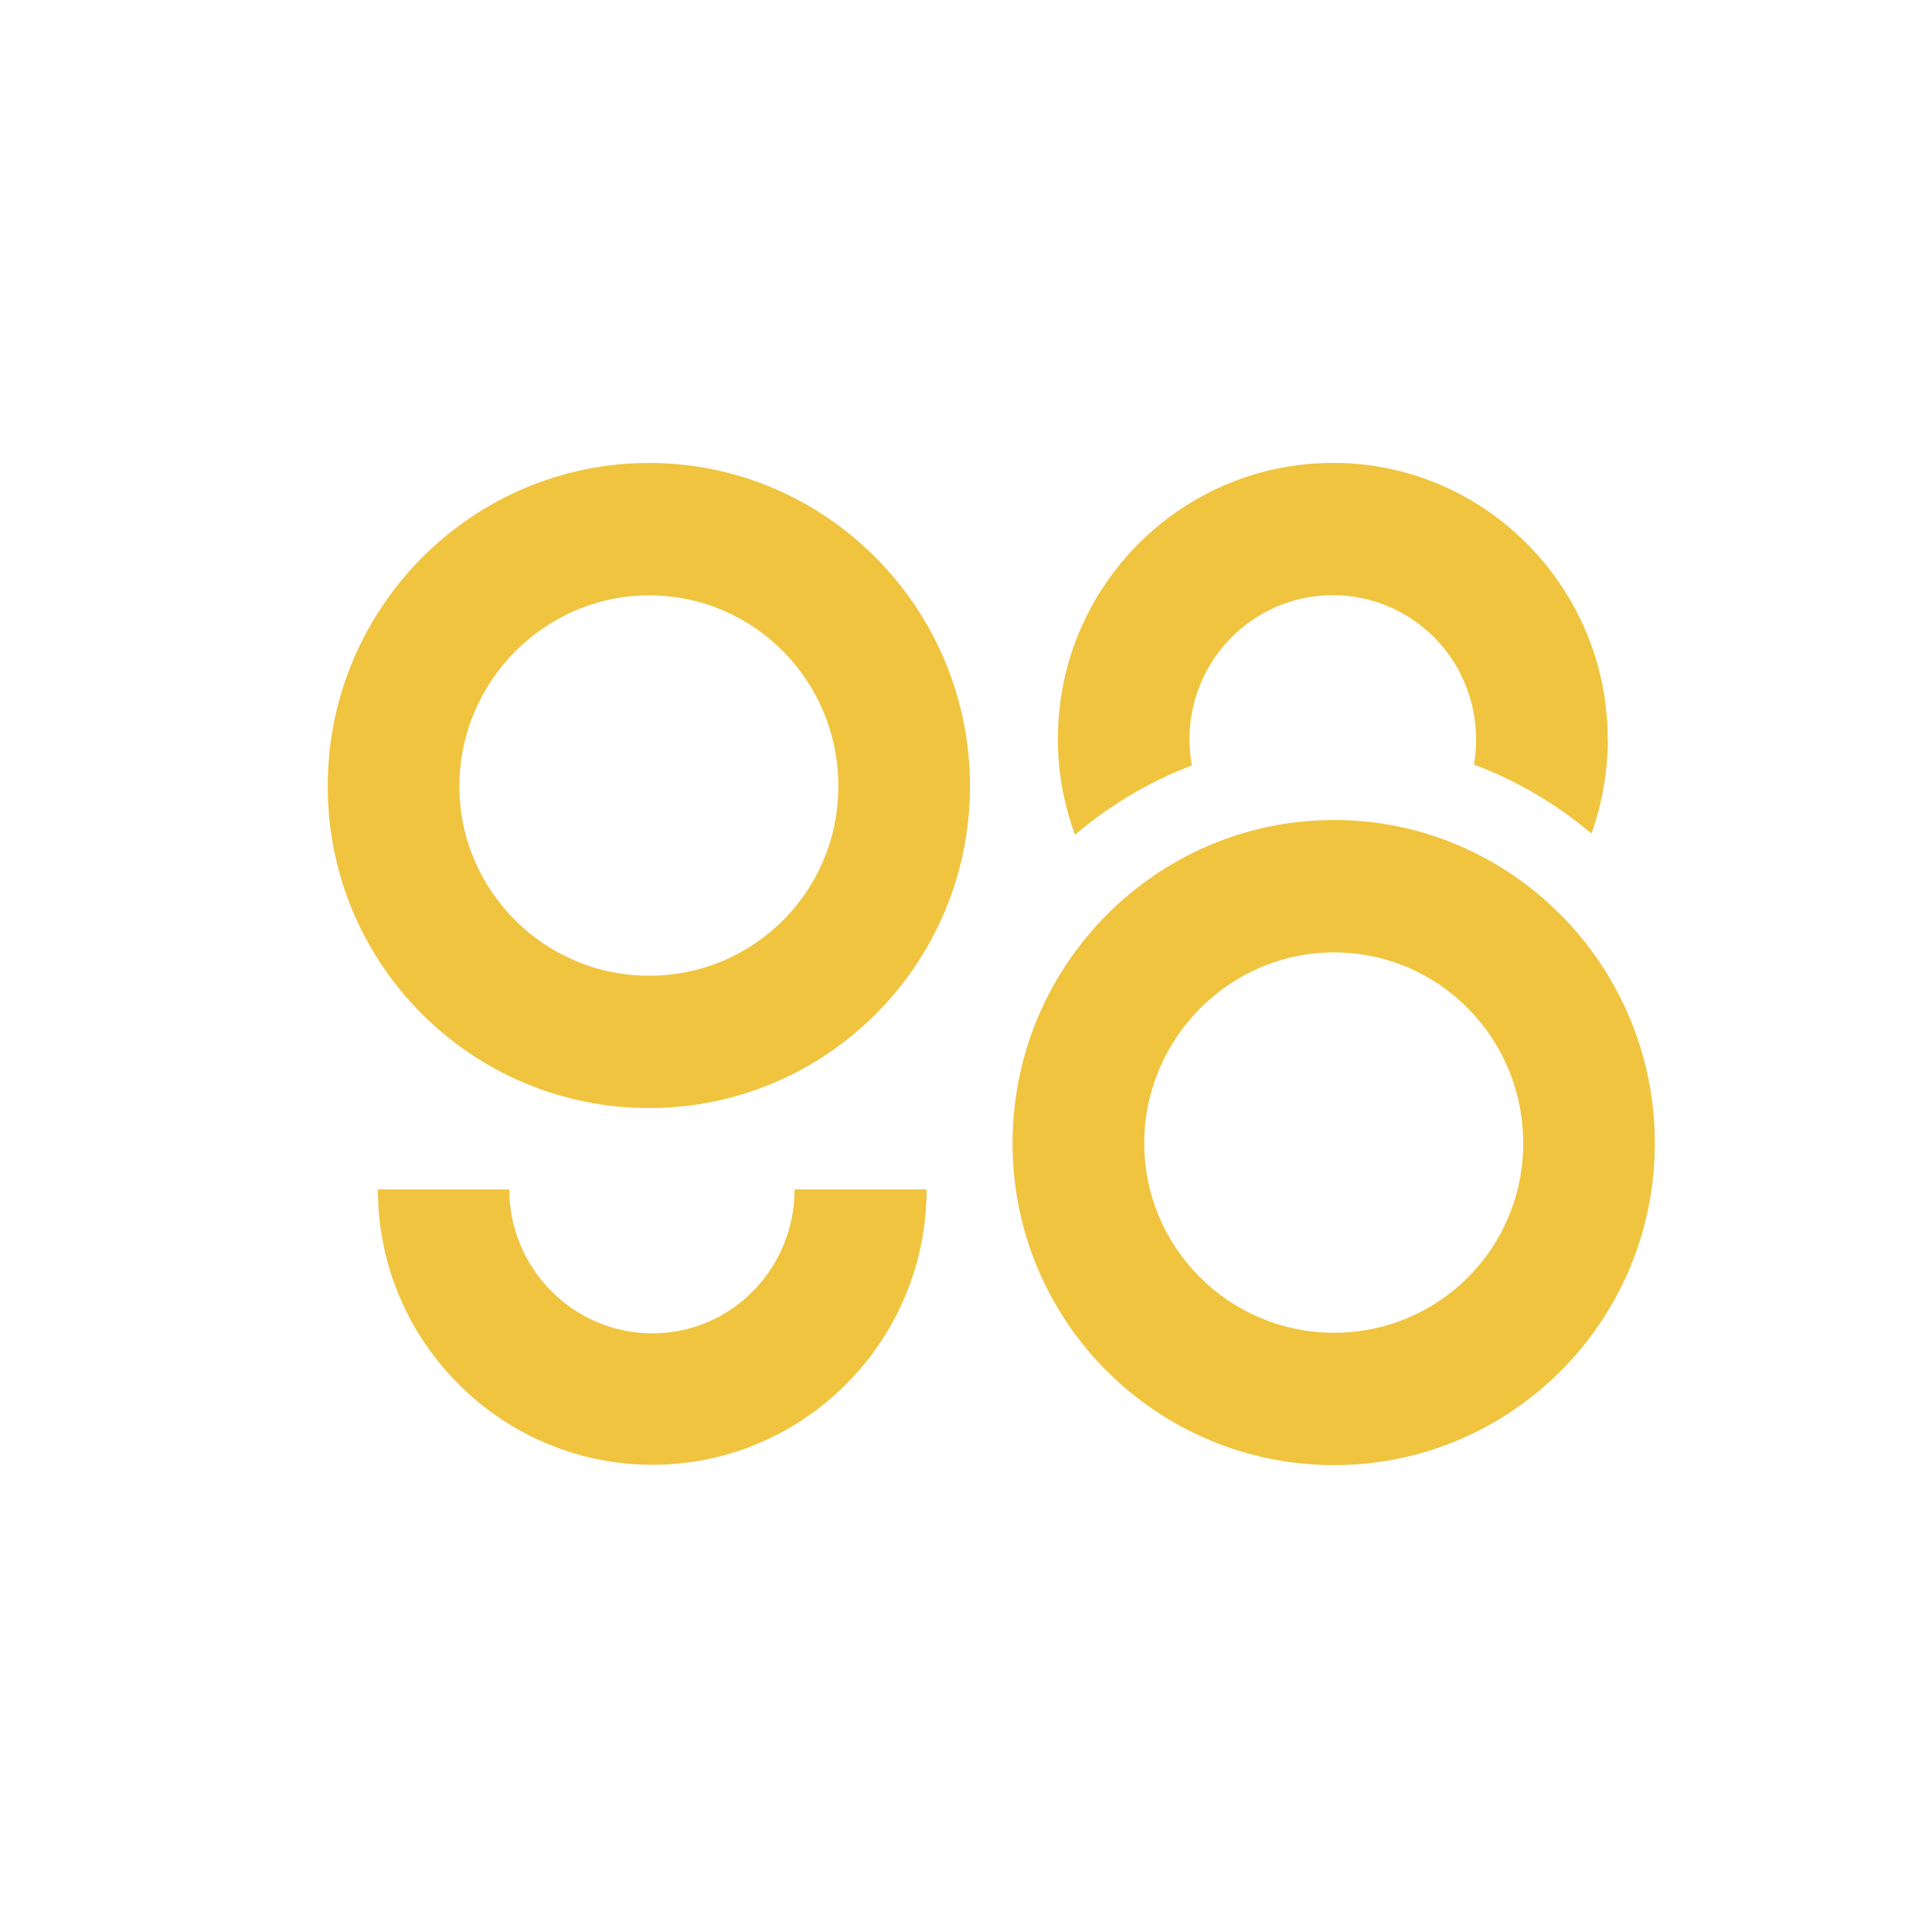 <svg width="501" height="500" viewBox="0 0 501 500" fill="none" xmlns="http://www.w3.org/2000/svg">
<path d="M416.941 191.68V191.712C416.941 192.42 416.941 193.111 416.909 193.851C416.877 195.057 416.813 196.28 416.701 197.502C416.589 198.789 416.445 200.076 416.285 201.346C415.789 205.126 414.989 208.841 413.902 212.476C413.534 213.715 413.134 214.953 412.686 216.16C403.697 208.568 393.396 202.472 382.199 198.274C382.583 196.151 382.775 193.964 382.775 191.728C382.775 189.122 382.503 186.613 382.007 184.153C381.895 183.557 381.751 182.946 381.591 182.351C381.288 181.161 380.936 180.003 380.52 178.877C380.104 177.735 379.624 176.609 379.096 175.499C376.249 169.516 371.834 164.418 366.38 160.718C362.941 158.37 359.054 156.601 354.896 155.523C354.304 155.362 353.696 155.218 353.104 155.105C350.705 154.606 348.194 154.349 345.618 154.349C344.371 154.349 343.123 154.413 341.907 154.542C323.129 156.408 308.462 172.331 308.462 191.728C308.462 194.044 308.67 196.312 309.085 198.499C297.953 202.746 287.7 208.857 278.775 216.481C276.679 210.804 275.288 204.885 274.68 198.837C274.68 198.66 274.648 198.483 274.632 198.29C274.504 196.907 274.408 195.524 274.36 194.157C274.36 194.06 274.36 193.948 274.36 193.851C274.36 193.127 274.328 192.42 274.328 191.712V191.68C274.328 189.074 274.456 186.501 274.744 183.96C274.84 183.059 274.952 182.174 275.064 181.257C275.688 176.947 276.695 172.749 278.071 168.712C278.391 167.731 278.743 166.75 279.126 165.785C280.246 162.874 281.558 160.059 283.029 157.341C283.557 156.36 284.117 155.395 284.693 154.446C285.285 153.481 285.876 152.548 286.5 151.631C287.156 150.682 287.828 149.717 288.5 148.8C289.203 147.883 289.875 147.015 290.595 146.114C290.595 146.114 290.627 146.114 290.627 146.082C291.667 144.811 292.77 143.573 293.89 142.383C295.026 141.192 296.193 140.034 297.409 138.925C298.609 137.799 299.84 136.737 301.136 135.708C301.776 135.209 302.431 134.695 303.103 134.18C309.037 129.757 315.675 126.218 322.841 123.79C323.961 123.42 325.065 123.066 326.2 122.728C327.304 122.423 328.424 122.133 329.543 121.86C329.575 121.86 329.607 121.86 329.623 121.86C332.502 121.2 335.461 120.718 338.437 120.412C339.028 120.348 339.636 120.299 340.244 120.251C342.035 120.123 343.875 120.042 345.714 120.042C350.609 120.042 355.407 120.541 360.03 121.49C361.182 121.731 362.317 122.004 363.453 122.294C364.589 122.583 365.692 122.889 366.828 123.259C368.491 123.774 370.139 124.369 371.754 125.012C372.458 125.285 373.146 125.575 373.834 125.881C374.57 126.186 375.305 126.524 376.009 126.862C383.479 130.416 390.229 135.241 395.987 141.032C397.187 142.238 398.37 143.509 399.49 144.811C399.858 145.246 400.242 145.696 400.626 146.146C401.25 146.902 401.841 147.674 402.417 148.446C404.593 151.325 406.56 154.365 408.287 157.582C408.831 158.595 409.375 159.609 409.855 160.638C409.855 160.686 409.903 160.718 409.903 160.734C410.367 161.667 410.799 162.648 411.199 163.613C411.758 164.916 412.286 166.235 412.75 167.586C412.91 167.972 413.054 168.358 413.166 168.744C414.526 172.781 415.549 176.963 416.157 181.29C416.269 182.206 416.397 183.091 416.477 183.992C416.781 186.533 416.909 189.09 416.909 191.712L416.941 191.68Z" fill="#F0C43F"/>
<path d="M240.29 308.449C240.29 347.935 208.3 379.877 169.192 379.877C130.083 379.877 97.981 347.935 97.981 308.449H132.067C132.067 328.988 148.718 345.78 169.192 345.78C189.665 345.78 206.044 328.988 206.044 308.449H240.29Z" fill="#F0C43F"/>
<path d="M168.344 120.058C122.454 120.058 84.977 157.566 84.977 203.888C84.977 250.209 122.454 287.363 168.344 287.363C214.234 287.363 251.535 250.032 251.535 203.888C251.535 157.743 214.234 120.058 168.344 120.058ZM168.344 253.04C141.152 253.04 119.127 230.941 119.127 203.888C119.127 176.835 141.168 154.397 168.344 154.397C195.52 154.397 217.401 176.561 217.401 203.888C217.401 231.214 195.424 253.04 168.344 253.04Z" fill="#F0C43F"/>
<path d="M345.938 212.653C300.048 212.653 262.571 250.161 262.571 296.482C262.571 342.804 300.048 379.958 345.938 379.958C391.828 379.958 429.129 342.627 429.129 296.482C429.129 250.338 391.828 212.653 345.938 212.653ZM345.938 345.635C318.746 345.635 296.721 323.536 296.721 296.482C296.721 269.429 318.762 246.992 345.938 246.992C373.114 246.992 394.995 269.156 394.995 296.482C394.995 323.809 373.018 345.635 345.938 345.635Z" fill="#F0C43F"/>
</svg>
